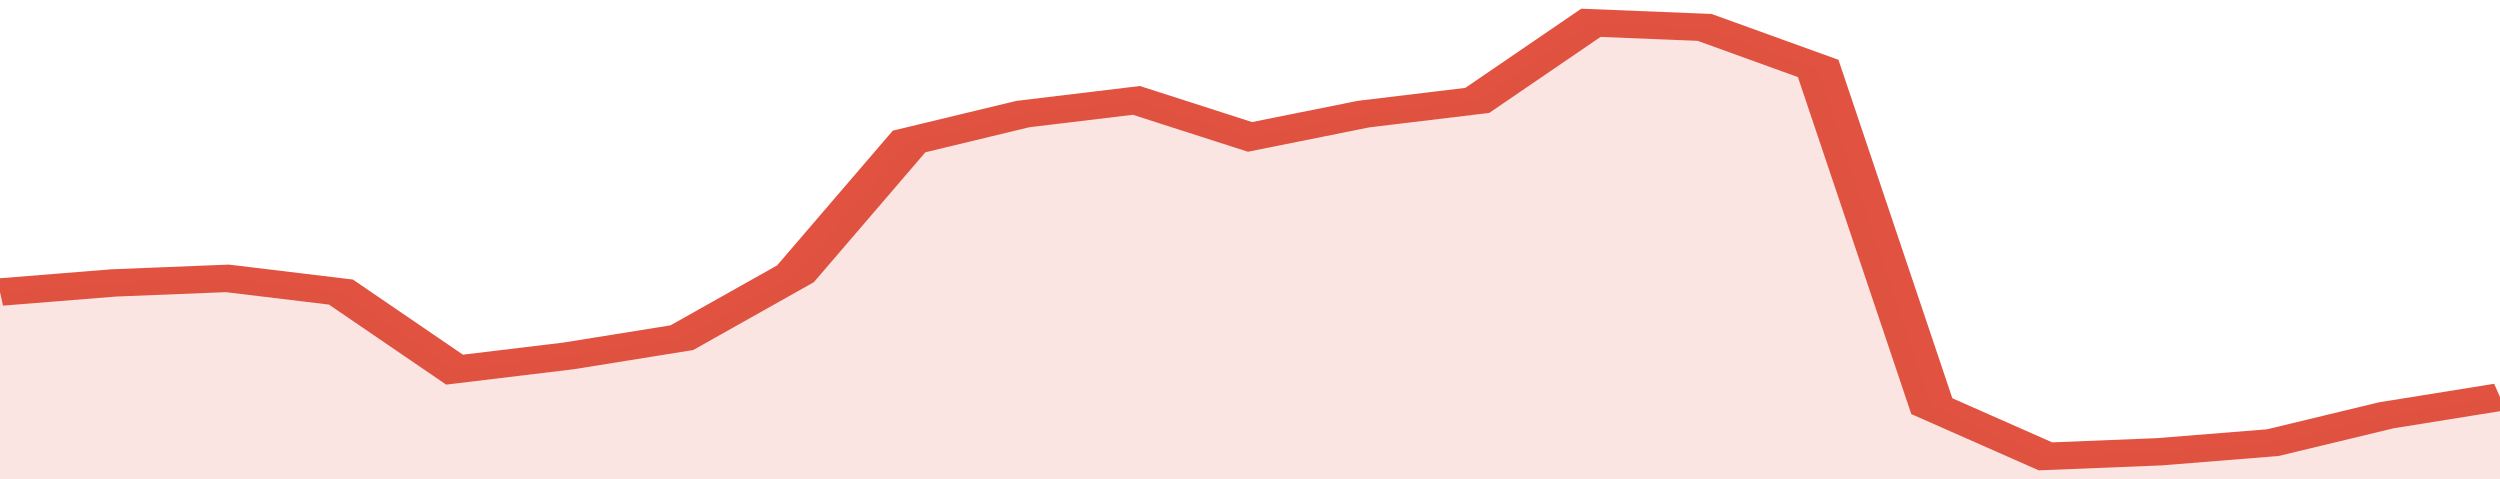 <svg xmlns="http://www.w3.org/2000/svg" viewBox="0 0 330 105" width="120" height="23" preserveAspectRatio="none">
				 <polyline fill="none" stroke="#E15241" stroke-width="6" points="0, 64 15, 62 30, 61 45, 64 60, 81 75, 78 90, 74 105, 60 120, 31 135, 25 150, 22 165, 30 180, 25 195, 22 210, 5 225, 6 240, 15 255, 89 270, 100 285, 99 300, 97 315, 91 330, 87 330, 87 "> </polyline>
				 <polygon fill="#E15241" opacity="0.15" points="0, 105 0, 64 15, 62 30, 61 45, 64 60, 81 75, 78 90, 74 105, 60 120, 31 135, 25 150, 22 165, 30 180, 25 195, 22 210, 5 225, 6 240, 15 255, 89 270, 100 285, 99 300, 97 315, 91 330, 87 330, 105 "></polygon>
			</svg>